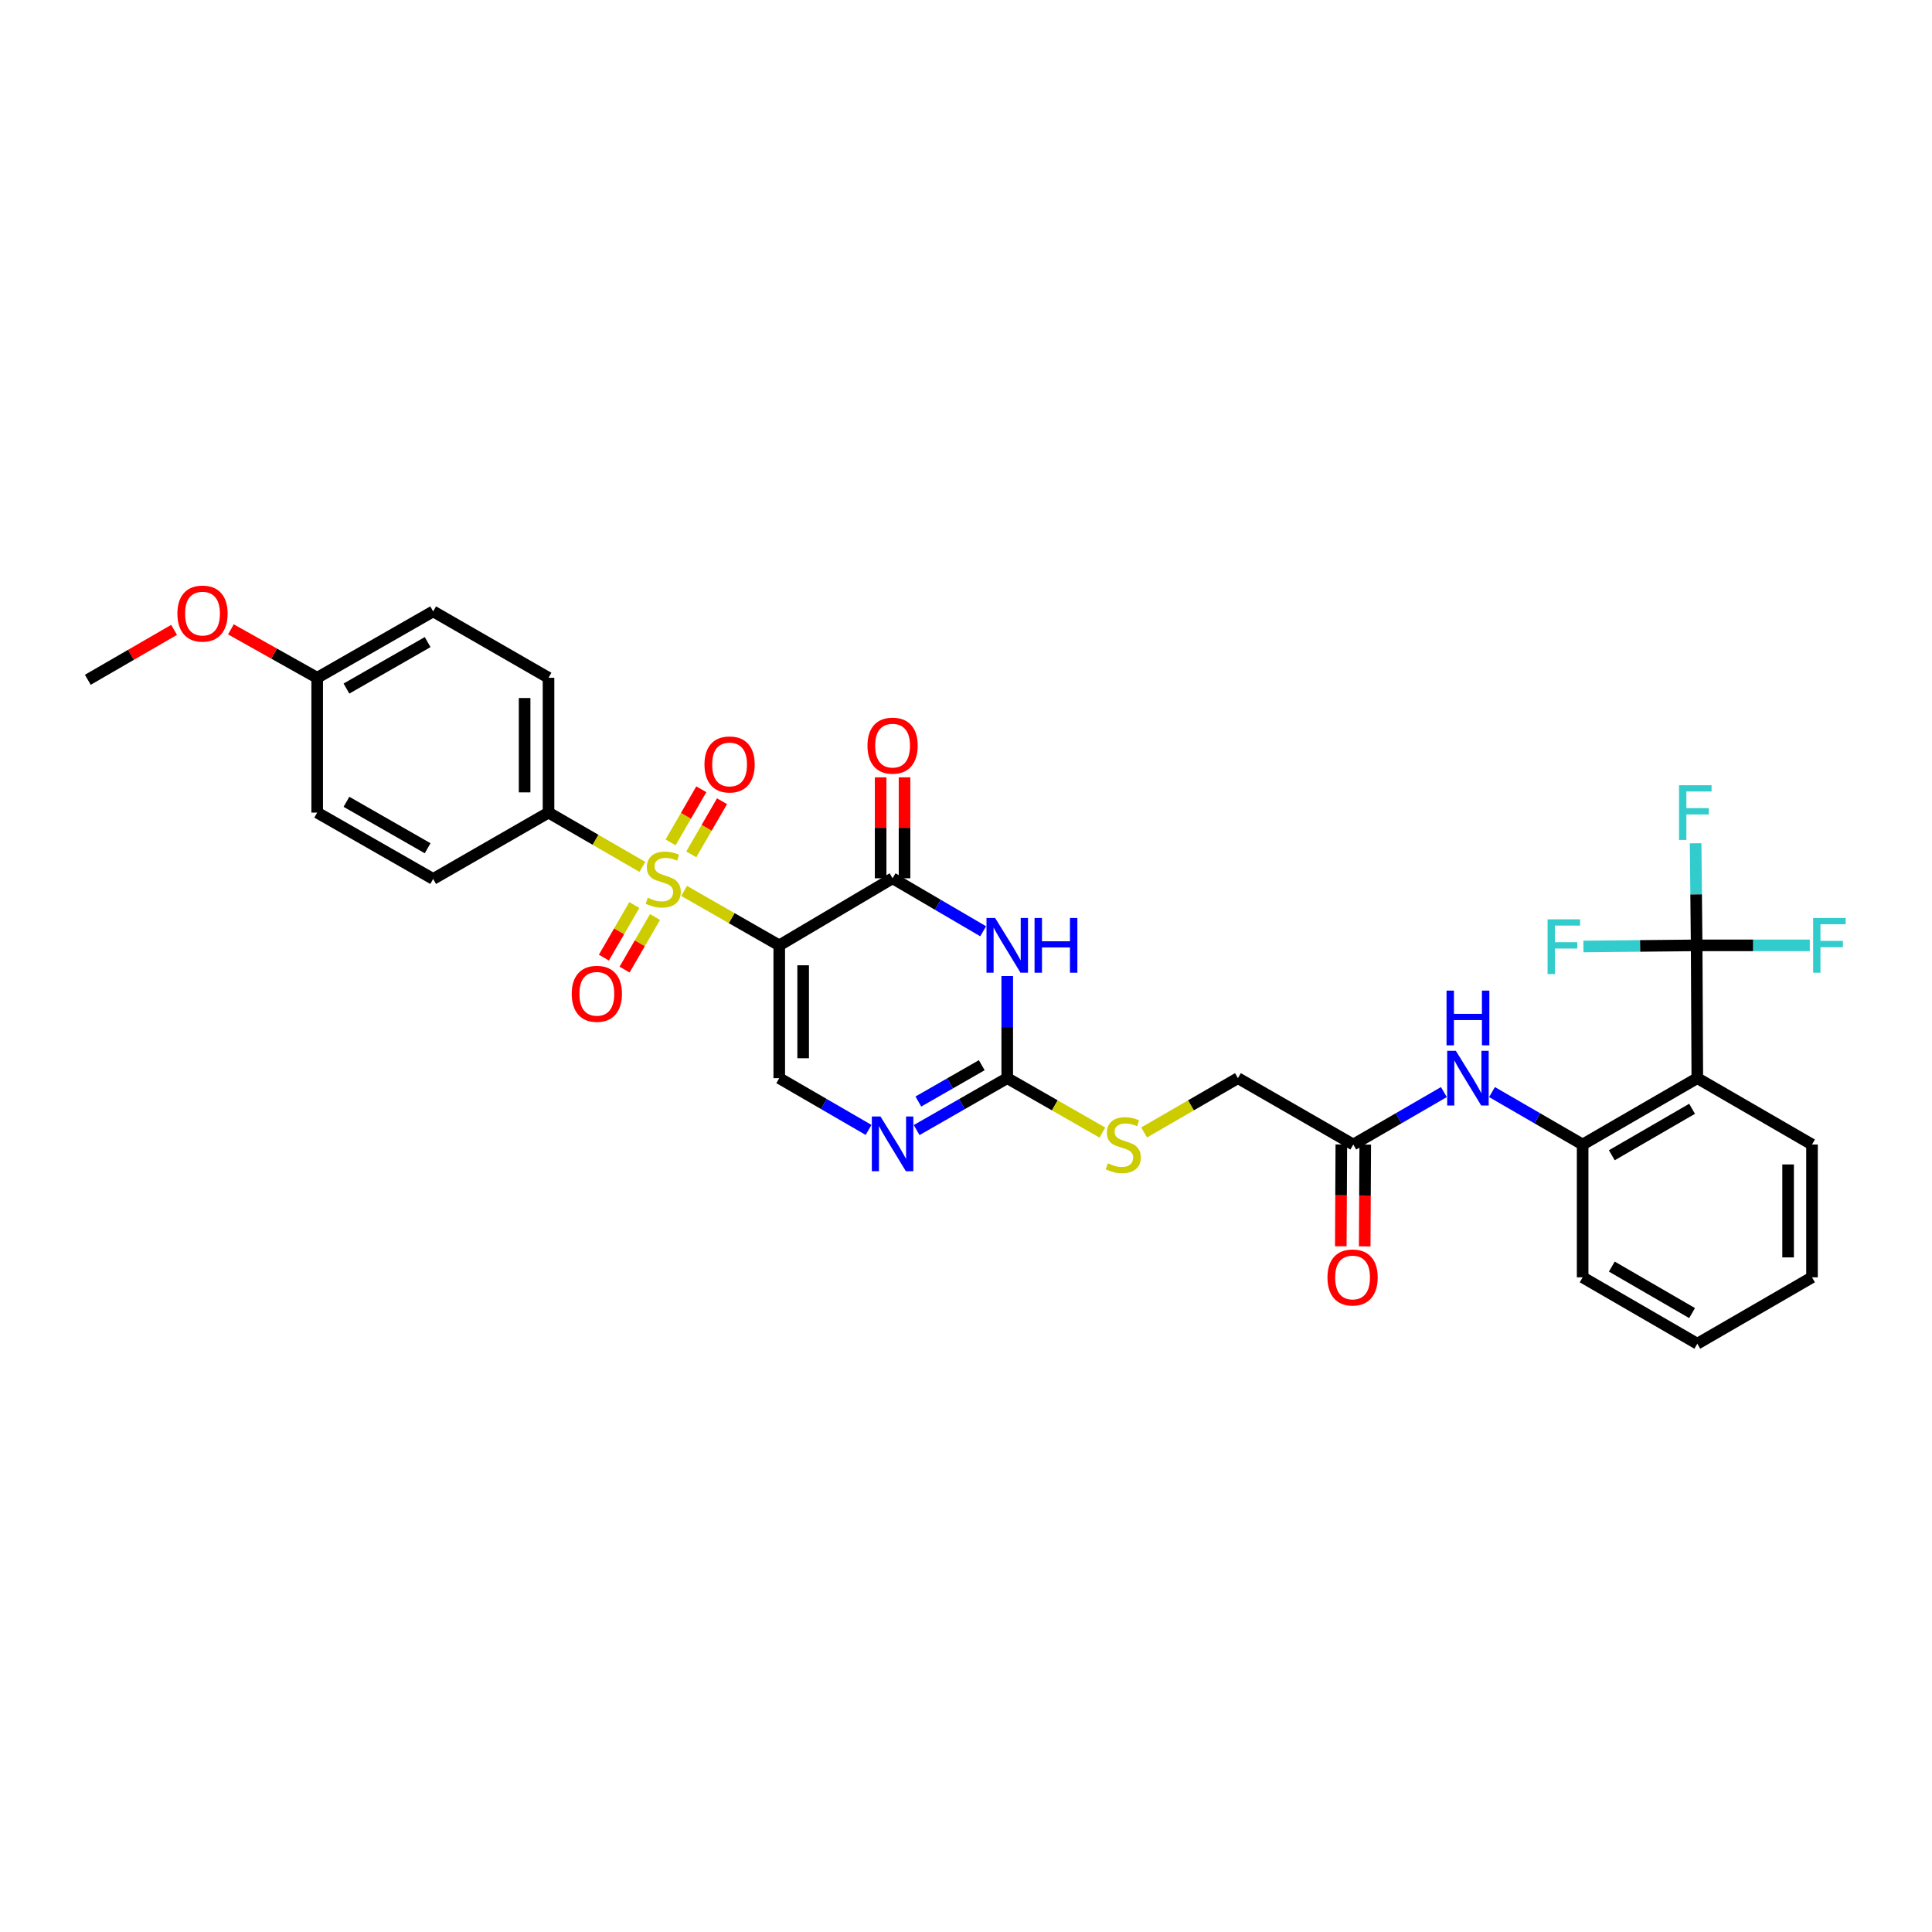 <?xml version='1.0' encoding='iso-8859-1'?>
<svg version='1.1' baseProfile='full'
              xmlns='http://www.w3.org/2000/svg'
                      xmlns:rdkit='http://www.rdkit.org/xml'
                      xmlns:xlink='http://www.w3.org/1999/xlink'
                  xml:space='preserve'
width='1000px' height='1000px' viewBox='0 0 1000 1000'>
<!-- END OF HEADER -->
<rect style='opacity:1.0;fill:#FFFFFF;stroke:none' width='1000' height='1000' x='0' y='0'> </rect>
<path class='bond-0' d='M 403.34,489.317 L 378.716,475.225' style='fill:none;fill-rule:evenodd;stroke:#000000;stroke-width:6px;stroke-linecap:butt;stroke-linejoin:miter;stroke-opacity:1' />
<path class='bond-0' d='M 378.716,475.225 L 354.092,461.133' style='fill:none;fill-rule:evenodd;stroke:#CCCC00;stroke-width:6px;stroke-linecap:butt;stroke-linejoin:miter;stroke-opacity:1' />
<path class='bond-1' d='M 403.34,489.317 L 462.003,454.597' style='fill:none;fill-rule:evenodd;stroke:#000000;stroke-width:6px;stroke-linecap:butt;stroke-linejoin:miter;stroke-opacity:1' />
<path class='bond-4' d='M 403.34,489.317 L 403.34,558.05' style='fill:none;fill-rule:evenodd;stroke:#000000;stroke-width:6px;stroke-linecap:butt;stroke-linejoin:miter;stroke-opacity:1' />
<path class='bond-4' d='M 415.713,499.627 L 415.713,547.74' style='fill:none;fill-rule:evenodd;stroke:#000000;stroke-width:6px;stroke-linecap:butt;stroke-linejoin:miter;stroke-opacity:1' />
<path class='bond-9' d='M 332.488,448.702 L 308.2,434.65' style='fill:none;fill-rule:evenodd;stroke:#CCCC00;stroke-width:6px;stroke-linecap:butt;stroke-linejoin:miter;stroke-opacity:1' />
<path class='bond-9' d='M 308.2,434.65 L 283.912,420.598' style='fill:none;fill-rule:evenodd;stroke:#000000;stroke-width:6px;stroke-linecap:butt;stroke-linejoin:miter;stroke-opacity:1' />
<path class='bond-11' d='M 357.801,442.212 L 365.759,428.462' style='fill:none;fill-rule:evenodd;stroke:#CCCC00;stroke-width:6px;stroke-linecap:butt;stroke-linejoin:miter;stroke-opacity:1' />
<path class='bond-11' d='M 365.759,428.462 L 373.716,414.713' style='fill:none;fill-rule:evenodd;stroke:#FF0000;stroke-width:6px;stroke-linecap:butt;stroke-linejoin:miter;stroke-opacity:1' />
<path class='bond-11' d='M 347.092,436.014 L 355.05,422.265' style='fill:none;fill-rule:evenodd;stroke:#CCCC00;stroke-width:6px;stroke-linecap:butt;stroke-linejoin:miter;stroke-opacity:1' />
<path class='bond-11' d='M 355.05,422.265 L 363.007,408.515' style='fill:none;fill-rule:evenodd;stroke:#FF0000;stroke-width:6px;stroke-linecap:butt;stroke-linejoin:miter;stroke-opacity:1' />
<path class='bond-12' d='M 328.325,468.443 L 320.449,482.053' style='fill:none;fill-rule:evenodd;stroke:#CCCC00;stroke-width:6px;stroke-linecap:butt;stroke-linejoin:miter;stroke-opacity:1' />
<path class='bond-12' d='M 320.449,482.053 L 312.573,495.663' style='fill:none;fill-rule:evenodd;stroke:#FF0000;stroke-width:6px;stroke-linecap:butt;stroke-linejoin:miter;stroke-opacity:1' />
<path class='bond-12' d='M 339.034,474.641 L 331.158,488.251' style='fill:none;fill-rule:evenodd;stroke:#CCCC00;stroke-width:6px;stroke-linecap:butt;stroke-linejoin:miter;stroke-opacity:1' />
<path class='bond-12' d='M 331.158,488.251 L 323.283,501.861' style='fill:none;fill-rule:evenodd;stroke:#FF0000;stroke-width:6px;stroke-linecap:butt;stroke-linejoin:miter;stroke-opacity:1' />
<path class='bond-2' d='M 462.003,454.597 L 485.445,468.312' style='fill:none;fill-rule:evenodd;stroke:#000000;stroke-width:6px;stroke-linecap:butt;stroke-linejoin:miter;stroke-opacity:1' />
<path class='bond-2' d='M 485.445,468.312 L 508.887,482.027' style='fill:none;fill-rule:evenodd;stroke:#0000FF;stroke-width:6px;stroke-linecap:butt;stroke-linejoin:miter;stroke-opacity:1' />
<path class='bond-15' d='M 468.189,454.597 L 468.189,428.469' style='fill:none;fill-rule:evenodd;stroke:#000000;stroke-width:6px;stroke-linecap:butt;stroke-linejoin:miter;stroke-opacity:1' />
<path class='bond-15' d='M 468.189,428.469 L 468.189,402.342' style='fill:none;fill-rule:evenodd;stroke:#FF0000;stroke-width:6px;stroke-linecap:butt;stroke-linejoin:miter;stroke-opacity:1' />
<path class='bond-15' d='M 455.816,454.597 L 455.816,428.469' style='fill:none;fill-rule:evenodd;stroke:#000000;stroke-width:6px;stroke-linecap:butt;stroke-linejoin:miter;stroke-opacity:1' />
<path class='bond-15' d='M 455.816,428.469 L 455.816,402.342' style='fill:none;fill-rule:evenodd;stroke:#FF0000;stroke-width:6px;stroke-linecap:butt;stroke-linejoin:miter;stroke-opacity:1' />
<path class='bond-32' d='M 521.345,505.195 L 521.345,531.622' style='fill:none;fill-rule:evenodd;stroke:#0000FF;stroke-width:6px;stroke-linecap:butt;stroke-linejoin:miter;stroke-opacity:1' />
<path class='bond-32' d='M 521.345,531.622 L 521.345,558.05' style='fill:none;fill-rule:evenodd;stroke:#000000;stroke-width:6px;stroke-linecap:butt;stroke-linejoin:miter;stroke-opacity:1' />
<path class='bond-3' d='M 521.345,558.05 L 497.899,571.485' style='fill:none;fill-rule:evenodd;stroke:#000000;stroke-width:6px;stroke-linecap:butt;stroke-linejoin:miter;stroke-opacity:1' />
<path class='bond-3' d='M 497.899,571.485 L 474.452,584.921' style='fill:none;fill-rule:evenodd;stroke:#0000FF;stroke-width:6px;stroke-linecap:butt;stroke-linejoin:miter;stroke-opacity:1' />
<path class='bond-3' d='M 508.16,551.345 L 491.747,560.75' style='fill:none;fill-rule:evenodd;stroke:#000000;stroke-width:6px;stroke-linecap:butt;stroke-linejoin:miter;stroke-opacity:1' />
<path class='bond-3' d='M 491.747,560.75 L 475.335,570.155' style='fill:none;fill-rule:evenodd;stroke:#0000FF;stroke-width:6px;stroke-linecap:butt;stroke-linejoin:miter;stroke-opacity:1' />
<path class='bond-14' d='M 521.345,558.05 L 545.969,572.136' style='fill:none;fill-rule:evenodd;stroke:#000000;stroke-width:6px;stroke-linecap:butt;stroke-linejoin:miter;stroke-opacity:1' />
<path class='bond-14' d='M 545.969,572.136 L 570.593,586.222' style='fill:none;fill-rule:evenodd;stroke:#CCCC00;stroke-width:6px;stroke-linecap:butt;stroke-linejoin:miter;stroke-opacity:1' />
<path class='bond-6' d='M 403.34,558.05 L 426.454,571.448' style='fill:none;fill-rule:evenodd;stroke:#000000;stroke-width:6px;stroke-linecap:butt;stroke-linejoin:miter;stroke-opacity:1' />
<path class='bond-6' d='M 426.454,571.448 L 449.567,584.847' style='fill:none;fill-rule:evenodd;stroke:#0000FF;stroke-width:6px;stroke-linecap:butt;stroke-linejoin:miter;stroke-opacity:1' />
<path class='bond-5' d='M 878.186,489.317 L 878.523,558.05' style='fill:none;fill-rule:evenodd;stroke:#000000;stroke-width:6px;stroke-linecap:butt;stroke-linejoin:miter;stroke-opacity:1' />
<path class='bond-17' d='M 878.186,489.317 L 877.917,462.896' style='fill:none;fill-rule:evenodd;stroke:#000000;stroke-width:6px;stroke-linecap:butt;stroke-linejoin:miter;stroke-opacity:1' />
<path class='bond-17' d='M 877.917,462.896 L 877.647,436.476' style='fill:none;fill-rule:evenodd;stroke:#33CCCC;stroke-width:6px;stroke-linecap:butt;stroke-linejoin:miter;stroke-opacity:1' />
<path class='bond-18' d='M 878.186,489.317 L 907.47,489.317' style='fill:none;fill-rule:evenodd;stroke:#000000;stroke-width:6px;stroke-linecap:butt;stroke-linejoin:miter;stroke-opacity:1' />
<path class='bond-18' d='M 907.47,489.317 L 936.754,489.317' style='fill:none;fill-rule:evenodd;stroke:#33CCCC;stroke-width:6px;stroke-linecap:butt;stroke-linejoin:miter;stroke-opacity:1' />
<path class='bond-19' d='M 878.186,489.317 L 848.882,489.61' style='fill:none;fill-rule:evenodd;stroke:#000000;stroke-width:6px;stroke-linecap:butt;stroke-linejoin:miter;stroke-opacity:1' />
<path class='bond-19' d='M 848.882,489.61 L 819.579,489.903' style='fill:none;fill-rule:evenodd;stroke:#33CCCC;stroke-width:6px;stroke-linecap:butt;stroke-linejoin:miter;stroke-opacity:1' />
<path class='bond-7' d='M 878.523,558.05 L 819.173,592.406' style='fill:none;fill-rule:evenodd;stroke:#000000;stroke-width:6px;stroke-linecap:butt;stroke-linejoin:miter;stroke-opacity:1' />
<path class='bond-7' d='M 875.819,573.911 L 834.275,597.961' style='fill:none;fill-rule:evenodd;stroke:#000000;stroke-width:6px;stroke-linecap:butt;stroke-linejoin:miter;stroke-opacity:1' />
<path class='bond-26' d='M 878.523,558.05 L 937.893,592.406' style='fill:none;fill-rule:evenodd;stroke:#000000;stroke-width:6px;stroke-linecap:butt;stroke-linejoin:miter;stroke-opacity:1' />
<path class='bond-8' d='M 819.173,592.406 L 795.716,578.831' style='fill:none;fill-rule:evenodd;stroke:#000000;stroke-width:6px;stroke-linecap:butt;stroke-linejoin:miter;stroke-opacity:1' />
<path class='bond-8' d='M 795.716,578.831 L 772.258,565.257' style='fill:none;fill-rule:evenodd;stroke:#0000FF;stroke-width:6px;stroke-linecap:butt;stroke-linejoin:miter;stroke-opacity:1' />
<path class='bond-28' d='M 819.173,592.406 L 819.173,661.138' style='fill:none;fill-rule:evenodd;stroke:#000000;stroke-width:6px;stroke-linecap:butt;stroke-linejoin:miter;stroke-opacity:1' />
<path class='bond-20' d='M 283.912,420.598 L 283.912,350.82' style='fill:none;fill-rule:evenodd;stroke:#000000;stroke-width:6px;stroke-linecap:butt;stroke-linejoin:miter;stroke-opacity:1' />
<path class='bond-20' d='M 271.539,410.131 L 271.539,361.287' style='fill:none;fill-rule:evenodd;stroke:#000000;stroke-width:6px;stroke-linecap:butt;stroke-linejoin:miter;stroke-opacity:1' />
<path class='bond-21' d='M 283.912,420.598 L 224.205,454.947' style='fill:none;fill-rule:evenodd;stroke:#000000;stroke-width:6px;stroke-linecap:butt;stroke-linejoin:miter;stroke-opacity:1' />
<path class='bond-10' d='M 747.349,565.26 L 723.904,578.833' style='fill:none;fill-rule:evenodd;stroke:#0000FF;stroke-width:6px;stroke-linecap:butt;stroke-linejoin:miter;stroke-opacity:1' />
<path class='bond-10' d='M 723.904,578.833 L 700.46,592.406' style='fill:none;fill-rule:evenodd;stroke:#000000;stroke-width:6px;stroke-linecap:butt;stroke-linejoin:miter;stroke-opacity:1' />
<path class='bond-13' d='M 700.46,592.406 L 640.753,558.05' style='fill:none;fill-rule:evenodd;stroke:#000000;stroke-width:6px;stroke-linecap:butt;stroke-linejoin:miter;stroke-opacity:1' />
<path class='bond-16' d='M 694.274,592.373 L 694.134,618.72' style='fill:none;fill-rule:evenodd;stroke:#000000;stroke-width:6px;stroke-linecap:butt;stroke-linejoin:miter;stroke-opacity:1' />
<path class='bond-16' d='M 694.134,618.72 L 693.994,645.067' style='fill:none;fill-rule:evenodd;stroke:#FF0000;stroke-width:6px;stroke-linecap:butt;stroke-linejoin:miter;stroke-opacity:1' />
<path class='bond-16' d='M 706.647,592.438 L 706.507,618.786' style='fill:none;fill-rule:evenodd;stroke:#000000;stroke-width:6px;stroke-linecap:butt;stroke-linejoin:miter;stroke-opacity:1' />
<path class='bond-16' d='M 706.507,618.786 L 706.367,645.133' style='fill:none;fill-rule:evenodd;stroke:#FF0000;stroke-width:6px;stroke-linecap:butt;stroke-linejoin:miter;stroke-opacity:1' />
<path class='bond-22' d='M 592.198,586.157 L 616.475,572.103' style='fill:none;fill-rule:evenodd;stroke:#CCCC00;stroke-width:6px;stroke-linecap:butt;stroke-linejoin:miter;stroke-opacity:1' />
<path class='bond-22' d='M 616.475,572.103 L 640.753,558.05' style='fill:none;fill-rule:evenodd;stroke:#000000;stroke-width:6px;stroke-linecap:butt;stroke-linejoin:miter;stroke-opacity:1' />
<path class='bond-25' d='M 283.912,350.82 L 224.205,316.451' style='fill:none;fill-rule:evenodd;stroke:#000000;stroke-width:6px;stroke-linecap:butt;stroke-linejoin:miter;stroke-opacity:1' />
<path class='bond-24' d='M 224.205,454.947 L 164.175,420.598' style='fill:none;fill-rule:evenodd;stroke:#000000;stroke-width:6px;stroke-linecap:butt;stroke-linejoin:miter;stroke-opacity:1' />
<path class='bond-24' d='M 221.345,439.055 L 179.324,415.011' style='fill:none;fill-rule:evenodd;stroke:#000000;stroke-width:6px;stroke-linecap:butt;stroke-linejoin:miter;stroke-opacity:1' />
<path class='bond-23' d='M 164.175,350.82 L 164.175,420.598' style='fill:none;fill-rule:evenodd;stroke:#000000;stroke-width:6px;stroke-linecap:butt;stroke-linejoin:miter;stroke-opacity:1' />
<path class='bond-27' d='M 164.175,350.82 L 141.847,338.29' style='fill:none;fill-rule:evenodd;stroke:#000000;stroke-width:6px;stroke-linecap:butt;stroke-linejoin:miter;stroke-opacity:1' />
<path class='bond-27' d='M 141.847,338.29 L 119.52,325.76' style='fill:none;fill-rule:evenodd;stroke:#FF0000;stroke-width:6px;stroke-linecap:butt;stroke-linejoin:miter;stroke-opacity:1' />
<path class='bond-33' d='M 164.175,350.82 L 224.205,316.451' style='fill:none;fill-rule:evenodd;stroke:#000000;stroke-width:6px;stroke-linecap:butt;stroke-linejoin:miter;stroke-opacity:1' />
<path class='bond-33' d='M 179.327,356.403 L 221.348,332.344' style='fill:none;fill-rule:evenodd;stroke:#000000;stroke-width:6px;stroke-linecap:butt;stroke-linejoin:miter;stroke-opacity:1' />
<path class='bond-34' d='M 937.893,592.406 L 937.893,661.138' style='fill:none;fill-rule:evenodd;stroke:#000000;stroke-width:6px;stroke-linecap:butt;stroke-linejoin:miter;stroke-opacity:1' />
<path class='bond-34' d='M 925.52,602.715 L 925.52,650.828' style='fill:none;fill-rule:evenodd;stroke:#000000;stroke-width:6px;stroke-linecap:butt;stroke-linejoin:miter;stroke-opacity:1' />
<path class='bond-29' d='M 90.103,326.023 L 67.779,338.941' style='fill:none;fill-rule:evenodd;stroke:#FF0000;stroke-width:6px;stroke-linecap:butt;stroke-linejoin:miter;stroke-opacity:1' />
<path class='bond-29' d='M 67.779,338.941 L 45.455,351.858' style='fill:none;fill-rule:evenodd;stroke:#000000;stroke-width:6px;stroke-linecap:butt;stroke-linejoin:miter;stroke-opacity:1' />
<path class='bond-31' d='M 819.173,661.138 L 878.523,695.508' style='fill:none;fill-rule:evenodd;stroke:#000000;stroke-width:6px;stroke-linecap:butt;stroke-linejoin:miter;stroke-opacity:1' />
<path class='bond-31' d='M 834.276,655.586 L 875.821,679.645' style='fill:none;fill-rule:evenodd;stroke:#000000;stroke-width:6px;stroke-linecap:butt;stroke-linejoin:miter;stroke-opacity:1' />
<path class='bond-30' d='M 937.893,661.138 L 878.523,695.508' style='fill:none;fill-rule:evenodd;stroke:#000000;stroke-width:6px;stroke-linecap:butt;stroke-linejoin:miter;stroke-opacity:1' />
<path  class='atom-1' d='M 335.282 464.667
Q 335.602 464.787, 336.922 465.347
Q 338.242 465.907, 339.682 466.267
Q 341.162 466.587, 342.602 466.587
Q 345.282 466.587, 346.842 465.307
Q 348.402 463.987, 348.402 461.707
Q 348.402 460.147, 347.602 459.187
Q 346.842 458.227, 345.642 457.707
Q 344.442 457.187, 342.442 456.587
Q 339.922 455.827, 338.402 455.107
Q 336.922 454.387, 335.842 452.867
Q 334.802 451.347, 334.802 448.787
Q 334.802 445.227, 337.202 443.027
Q 339.642 440.827, 344.442 440.827
Q 347.722 440.827, 351.442 442.387
L 350.522 445.467
Q 347.122 444.067, 344.562 444.067
Q 341.802 444.067, 340.282 445.227
Q 338.762 446.347, 338.802 448.307
Q 338.802 449.827, 339.562 450.747
Q 340.362 451.667, 341.482 452.187
Q 342.642 452.707, 344.562 453.307
Q 347.122 454.107, 348.642 454.907
Q 350.162 455.707, 351.242 457.347
Q 352.362 458.947, 352.362 461.707
Q 352.362 465.627, 349.722 467.747
Q 347.122 469.827, 342.762 469.827
Q 340.242 469.827, 338.322 469.267
Q 336.442 468.747, 334.202 467.827
L 335.282 464.667
' fill='#CCCC00'/>
<path  class='atom-3' d='M 515.085 475.157
L 524.365 490.157
Q 525.285 491.637, 526.765 494.317
Q 528.245 496.997, 528.325 497.157
L 528.325 475.157
L 532.085 475.157
L 532.085 503.477
L 528.205 503.477
L 518.245 487.077
Q 517.085 485.157, 515.845 482.957
Q 514.645 480.757, 514.285 480.077
L 514.285 503.477
L 510.605 503.477
L 510.605 475.157
L 515.085 475.157
' fill='#0000FF'/>
<path  class='atom-3' d='M 535.485 475.157
L 539.325 475.157
L 539.325 487.197
L 553.805 487.197
L 553.805 475.157
L 557.645 475.157
L 557.645 503.477
L 553.805 503.477
L 553.805 490.397
L 539.325 490.397
L 539.325 503.477
L 535.485 503.477
L 535.485 475.157
' fill='#0000FF'/>
<path  class='atom-7' d='M 455.743 577.895
L 465.023 592.895
Q 465.943 594.375, 467.423 597.055
Q 468.903 599.735, 468.983 599.895
L 468.983 577.895
L 472.743 577.895
L 472.743 606.215
L 468.863 606.215
L 458.903 589.815
Q 457.743 587.895, 456.503 585.695
Q 455.303 583.495, 454.943 582.815
L 454.943 606.215
L 451.263 606.215
L 451.263 577.895
L 455.743 577.895
' fill='#0000FF'/>
<path  class='atom-11' d='M 753.543 543.89
L 762.823 558.89
Q 763.743 560.37, 765.223 563.05
Q 766.703 565.73, 766.783 565.89
L 766.783 543.89
L 770.543 543.89
L 770.543 572.21
L 766.663 572.21
L 756.703 555.81
Q 755.543 553.89, 754.303 551.69
Q 753.103 549.49, 752.743 548.81
L 752.743 572.21
L 749.063 572.21
L 749.063 543.89
L 753.543 543.89
' fill='#0000FF'/>
<path  class='atom-11' d='M 748.723 512.738
L 752.563 512.738
L 752.563 524.778
L 767.043 524.778
L 767.043 512.738
L 770.883 512.738
L 770.883 541.058
L 767.043 541.058
L 767.043 527.978
L 752.563 527.978
L 752.563 541.058
L 748.723 541.058
L 748.723 512.738
' fill='#0000FF'/>
<path  class='atom-12' d='M 364.632 395.677
Q 364.632 388.877, 367.992 385.077
Q 371.352 381.277, 377.632 381.277
Q 383.912 381.277, 387.272 385.077
Q 390.632 388.877, 390.632 395.677
Q 390.632 402.557, 387.232 406.477
Q 383.832 410.357, 377.632 410.357
Q 371.392 410.357, 367.992 406.477
Q 364.632 402.597, 364.632 395.677
M 377.632 407.157
Q 381.952 407.157, 384.272 404.277
Q 386.632 401.357, 386.632 395.677
Q 386.632 390.117, 384.272 387.317
Q 381.952 384.477, 377.632 384.477
Q 373.312 384.477, 370.952 387.277
Q 368.632 390.077, 368.632 395.677
Q 368.632 401.397, 370.952 404.277
Q 373.312 407.157, 377.632 407.157
' fill='#FF0000'/>
<path  class='atom-13' d='M 295.926 514.397
Q 295.926 507.597, 299.286 503.797
Q 302.646 499.997, 308.926 499.997
Q 315.206 499.997, 318.566 503.797
Q 321.926 507.597, 321.926 514.397
Q 321.926 521.277, 318.526 525.197
Q 315.126 529.077, 308.926 529.077
Q 302.686 529.077, 299.286 525.197
Q 295.926 521.317, 295.926 514.397
M 308.926 525.877
Q 313.246 525.877, 315.566 522.997
Q 317.926 520.077, 317.926 514.397
Q 317.926 508.837, 315.566 506.037
Q 313.246 503.197, 308.926 503.197
Q 304.606 503.197, 302.246 505.997
Q 299.926 508.797, 299.926 514.397
Q 299.926 520.117, 302.246 522.997
Q 304.606 525.877, 308.926 525.877
' fill='#FF0000'/>
<path  class='atom-15' d='M 573.403 602.126
Q 573.723 602.246, 575.043 602.806
Q 576.363 603.366, 577.803 603.726
Q 579.283 604.046, 580.723 604.046
Q 583.403 604.046, 584.963 602.766
Q 586.523 601.446, 586.523 599.166
Q 586.523 597.606, 585.723 596.646
Q 584.963 595.686, 583.763 595.166
Q 582.563 594.646, 580.563 594.046
Q 578.043 593.286, 576.523 592.566
Q 575.043 591.846, 573.963 590.326
Q 572.923 588.806, 572.923 586.246
Q 572.923 582.686, 575.323 580.486
Q 577.763 578.286, 582.563 578.286
Q 585.843 578.286, 589.563 579.846
L 588.643 582.926
Q 585.243 581.526, 582.683 581.526
Q 579.923 581.526, 578.403 582.686
Q 576.883 583.806, 576.923 585.766
Q 576.923 587.286, 577.683 588.206
Q 578.483 589.126, 579.603 589.646
Q 580.763 590.166, 582.683 590.766
Q 585.243 591.566, 586.763 592.366
Q 588.283 593.166, 589.363 594.806
Q 590.483 596.406, 590.483 599.166
Q 590.483 603.086, 587.843 605.206
Q 585.243 607.286, 580.883 607.286
Q 578.363 607.286, 576.443 606.726
Q 574.563 606.206, 572.323 605.286
L 573.403 602.126
' fill='#CCCC00'/>
<path  class='atom-16' d='M 449.003 385.944
Q 449.003 379.144, 452.363 375.344
Q 455.723 371.544, 462.003 371.544
Q 468.283 371.544, 471.643 375.344
Q 475.003 379.144, 475.003 385.944
Q 475.003 392.824, 471.603 396.744
Q 468.203 400.624, 462.003 400.624
Q 455.763 400.624, 452.363 396.744
Q 449.003 392.864, 449.003 385.944
M 462.003 397.424
Q 466.323 397.424, 468.643 394.544
Q 471.003 391.624, 471.003 385.944
Q 471.003 380.384, 468.643 377.584
Q 466.323 374.744, 462.003 374.744
Q 457.683 374.744, 455.323 377.544
Q 453.003 380.344, 453.003 385.944
Q 453.003 391.664, 455.323 394.544
Q 457.683 397.424, 462.003 397.424
' fill='#FF0000'/>
<path  class='atom-17' d='M 687.096 661.218
Q 687.096 654.418, 690.456 650.618
Q 693.816 646.818, 700.096 646.818
Q 706.376 646.818, 709.736 650.618
Q 713.096 654.418, 713.096 661.218
Q 713.096 668.098, 709.696 672.018
Q 706.296 675.898, 700.096 675.898
Q 693.856 675.898, 690.456 672.018
Q 687.096 668.138, 687.096 661.218
M 700.096 672.698
Q 704.416 672.698, 706.736 669.818
Q 709.096 666.898, 709.096 661.218
Q 709.096 655.658, 706.736 652.858
Q 704.416 650.018, 700.096 650.018
Q 695.776 650.018, 693.416 652.818
Q 691.096 655.618, 691.096 661.218
Q 691.096 666.938, 693.416 669.818
Q 695.776 672.698, 700.096 672.698
' fill='#FF0000'/>
<path  class='atom-18' d='M 869.065 406.438
L 885.905 406.438
L 885.905 409.678
L 872.865 409.678
L 872.865 418.278
L 884.465 418.278
L 884.465 421.558
L 872.865 421.558
L 872.865 434.758
L 869.065 434.758
L 869.065 406.438
' fill='#33CCCC'/>
<path  class='atom-19' d='M 938.471 475.157
L 955.311 475.157
L 955.311 478.397
L 942.271 478.397
L 942.271 486.997
L 953.871 486.997
L 953.871 490.277
L 942.271 490.277
L 942.271 503.477
L 938.471 503.477
L 938.471 475.157
' fill='#33CCCC'/>
<path  class='atom-20' d='M 801.02 475.844
L 817.86 475.844
L 817.86 479.084
L 804.82 479.084
L 804.82 487.684
L 816.42 487.684
L 816.42 490.964
L 804.82 490.964
L 804.82 504.164
L 801.02 504.164
L 801.02 475.844
' fill='#33CCCC'/>
<path  class='atom-28' d='M 91.818 317.589
Q 91.818 310.789, 95.178 306.989
Q 98.538 303.189, 104.818 303.189
Q 111.098 303.189, 114.458 306.989
Q 117.818 310.789, 117.818 317.589
Q 117.818 324.469, 114.418 328.389
Q 111.018 332.269, 104.818 332.269
Q 98.578 332.269, 95.178 328.389
Q 91.818 324.509, 91.818 317.589
M 104.818 329.069
Q 109.138 329.069, 111.458 326.189
Q 113.818 323.269, 113.818 317.589
Q 113.818 312.029, 111.458 309.229
Q 109.138 306.389, 104.818 306.389
Q 100.498 306.389, 98.138 309.189
Q 95.818 311.989, 95.818 317.589
Q 95.818 323.309, 98.138 326.189
Q 100.498 329.069, 104.818 329.069
' fill='#FF0000'/>
</svg>
